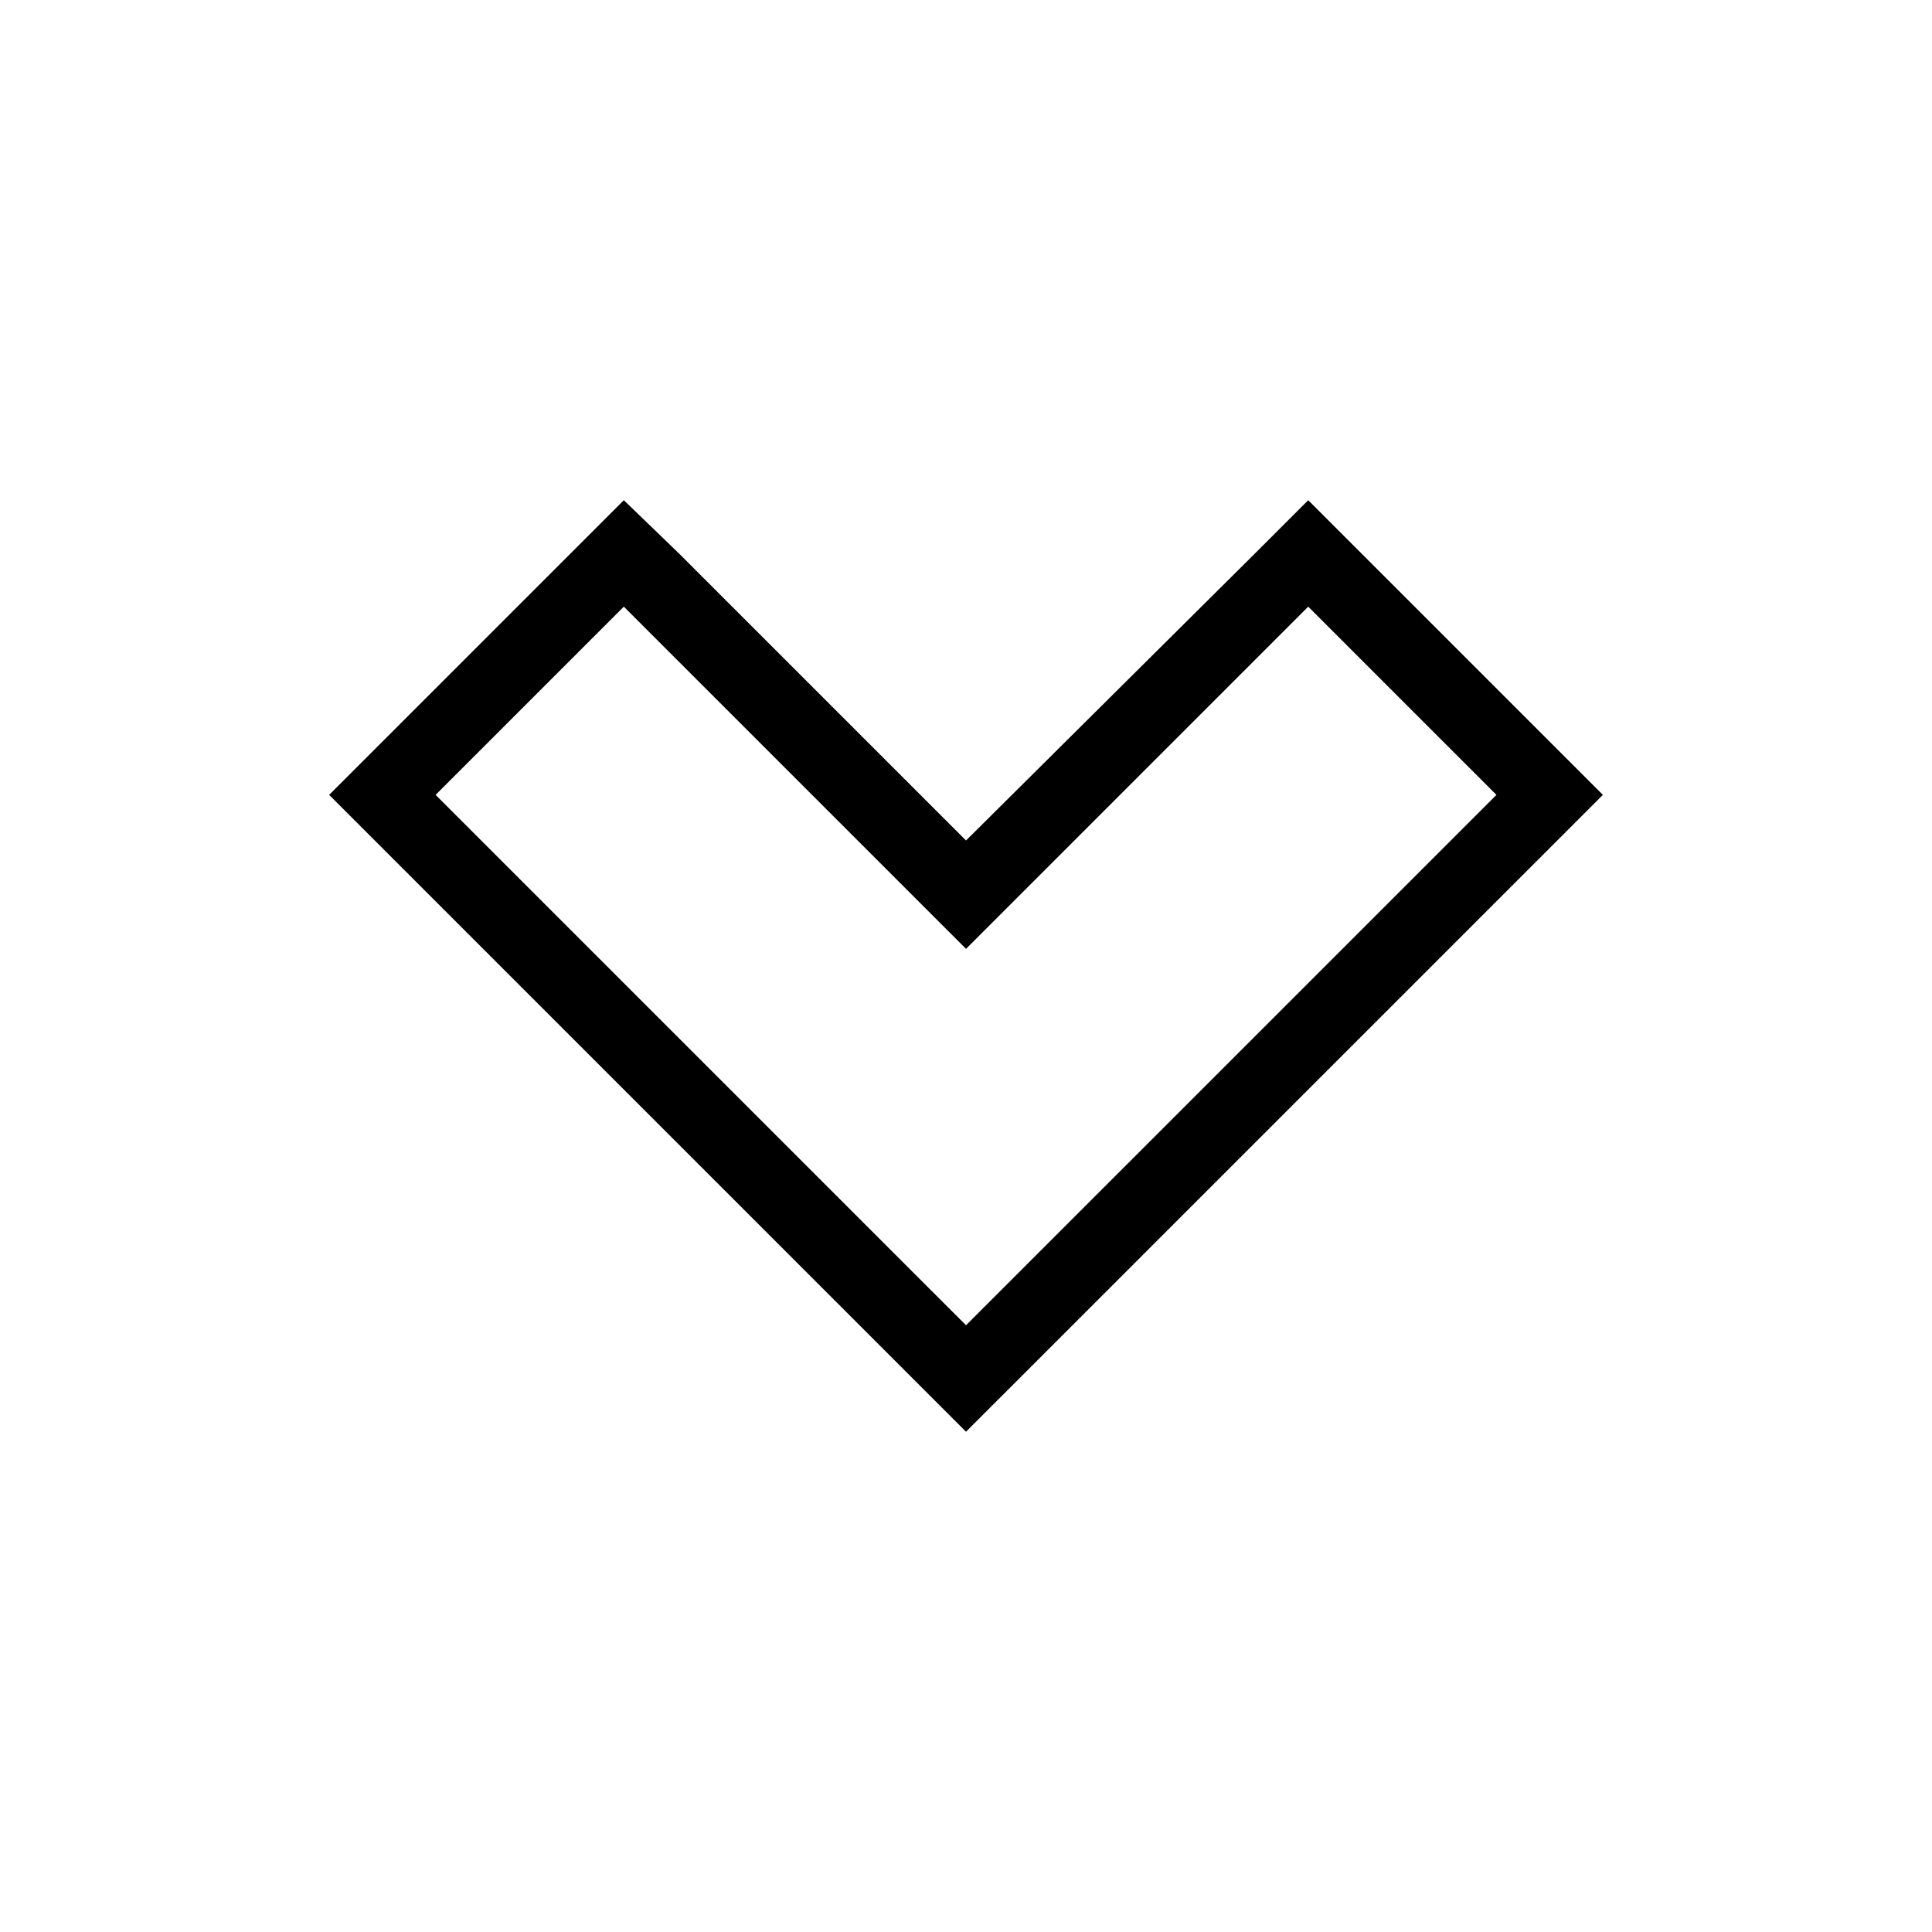 <?xml version="1.0" encoding="UTF-8"?>
<!-- The Best Svg Icon site in the world: iconSvg.co, Visit us! https://iconsvg.co -->
<svg fill="#000000" width="800px" height="800px" version="1.1" viewBox="144 144 512 512" xmlns="http://www.w3.org/2000/svg">
 <path d="m414.11 509.32 154.67-154.67-78.09-78.09-14.105 14.105-76.578 76.074-76.078-76.074-14.609-14.105-78.09 78.09 168.77 168.77zm-154.67-154.67 49.879-49.879 90.688 90.688 90.688-90.688 49.879 49.879-140.57 140.56z"/>
</svg>